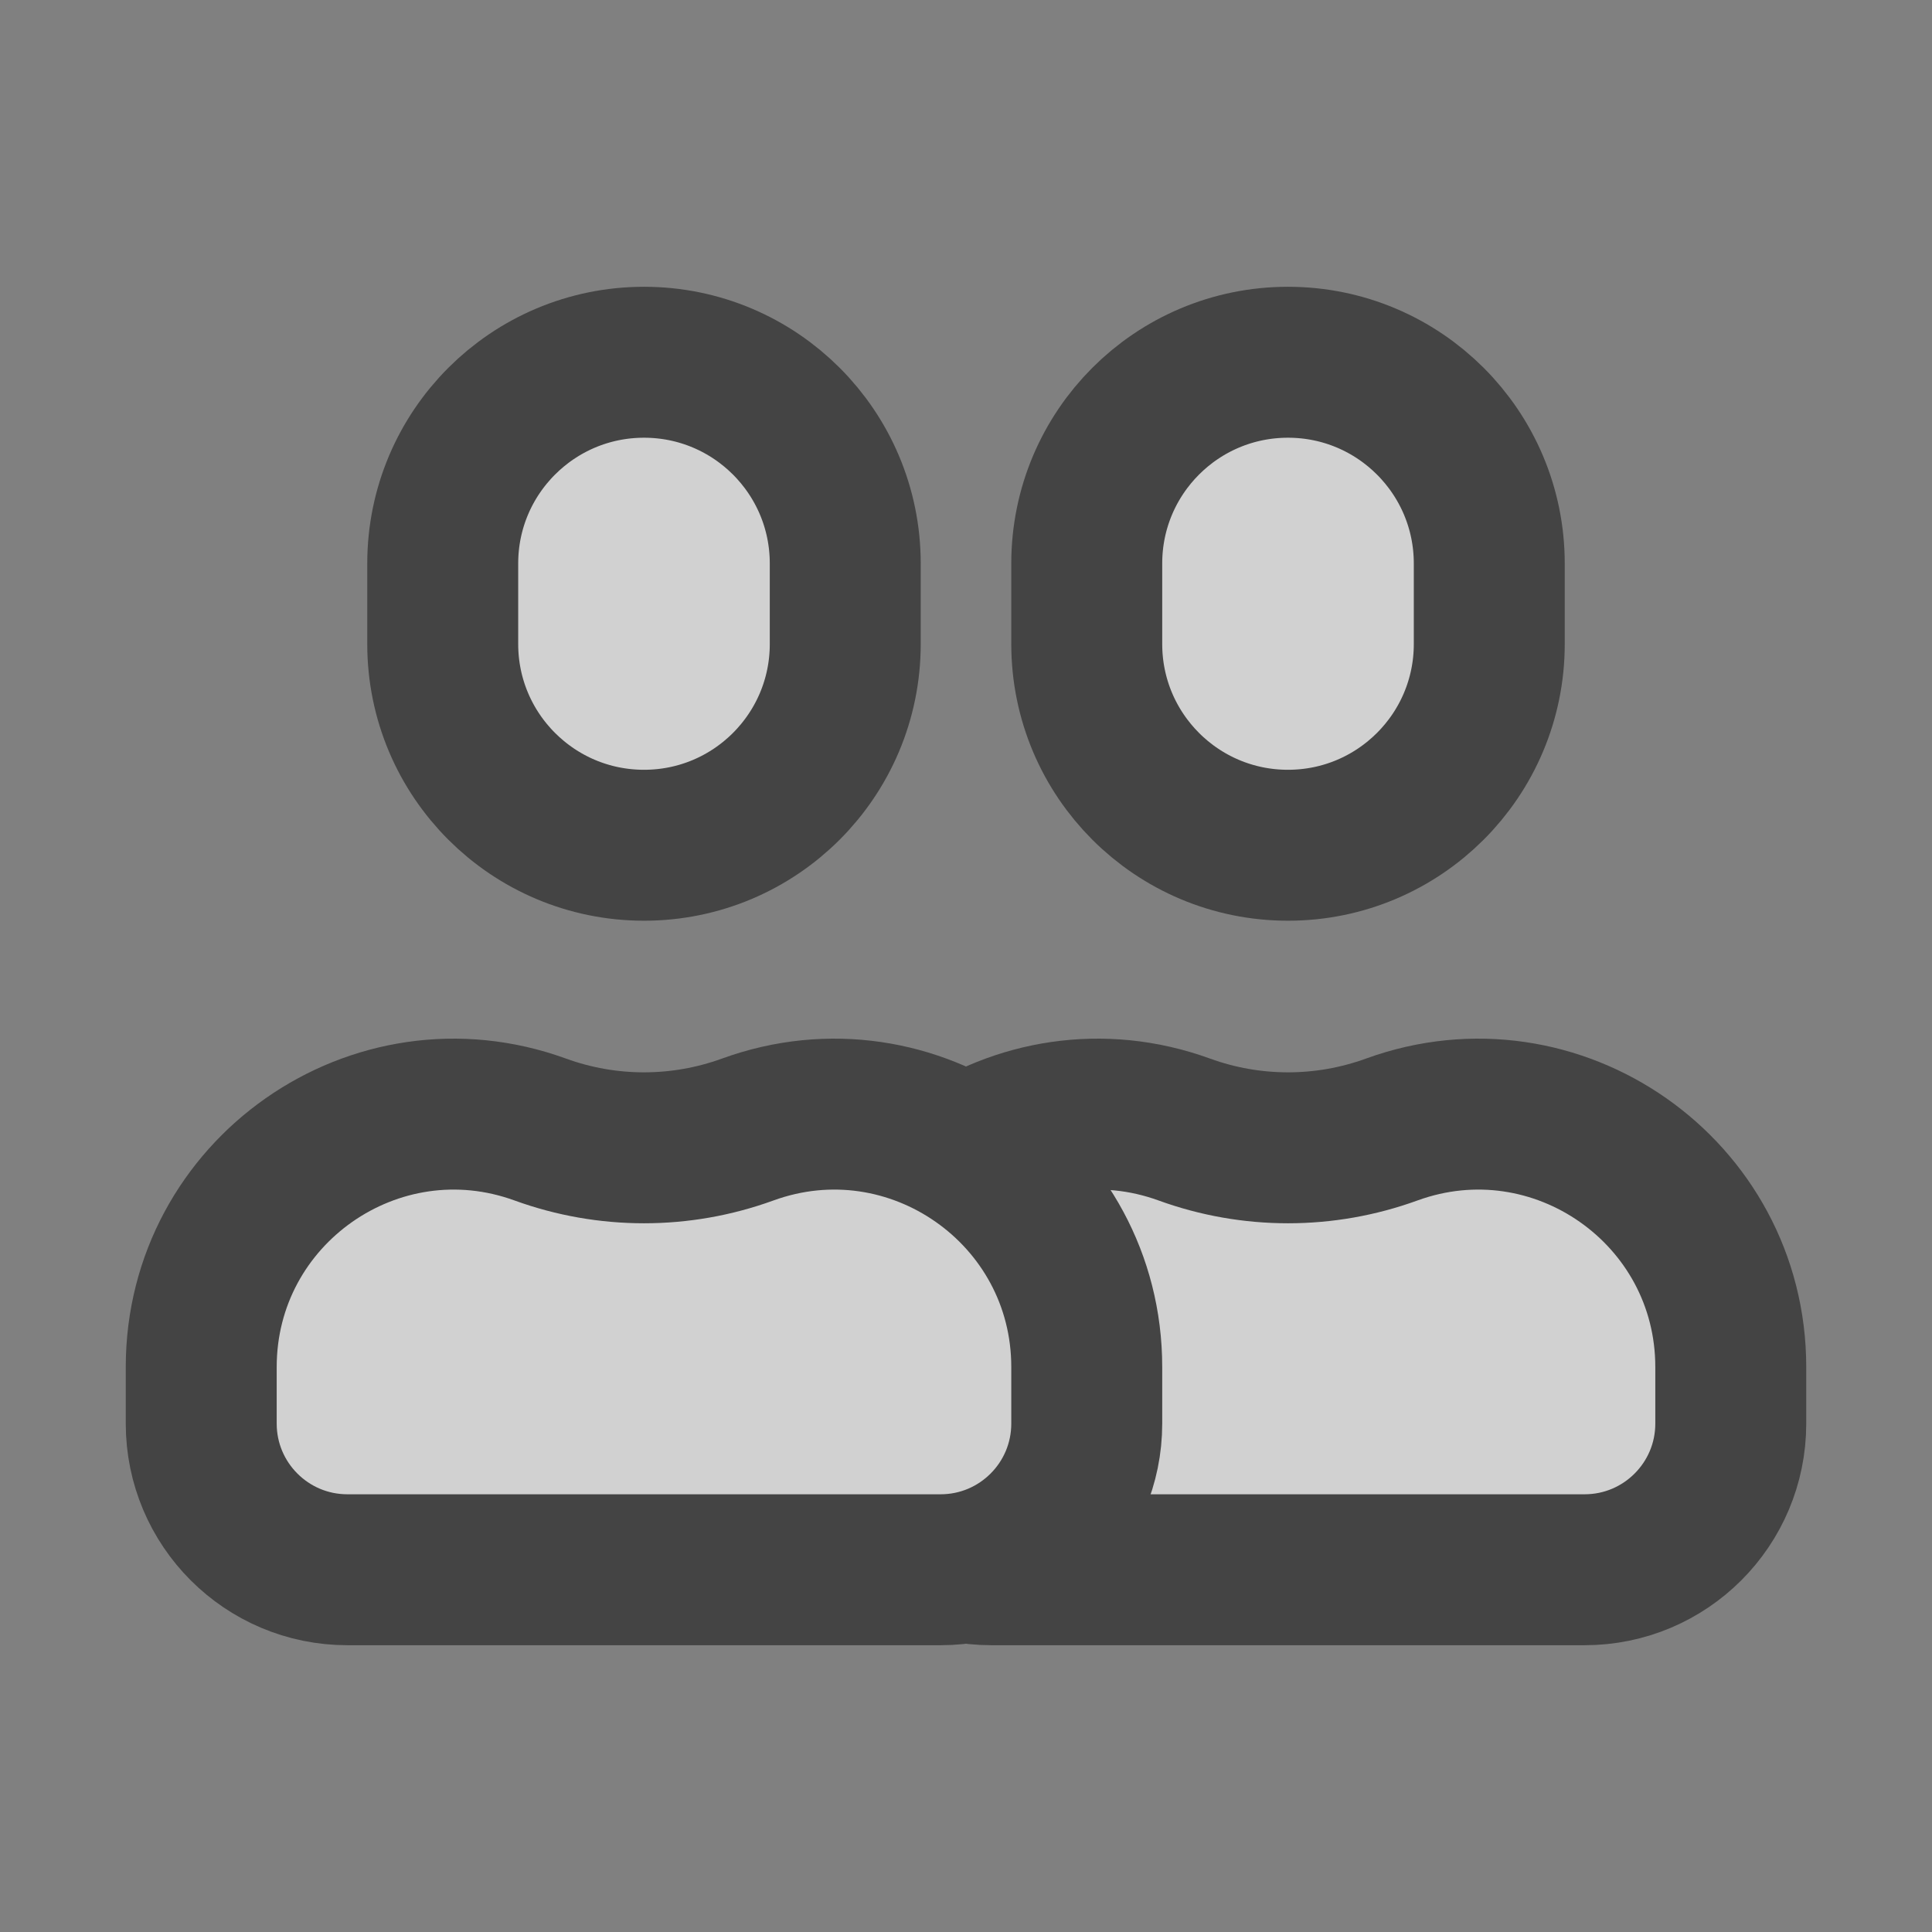 <?xml version="1.0" encoding="UTF-8"?> <svg xmlns="http://www.w3.org/2000/svg" width="32" height="32" viewBox="0 0 32 32" fill="none"><rect x="0" y="0" width="32" height="32" fill="#808080" stroke="none"/> <g opacity="0.64"> <path d="M28.667 22.643V23.579C28.667 24.916 27.583 26 26.246 26H16.421C15.084 26 14 24.916 14 23.579V22.643C14 19.738 16.887 17.716 19.617 18.709C20.726 19.112 21.941 19.112 23.05 18.709C25.78 17.716 28.667 19.738 28.667 22.643Z" fill="white" stroke="#222222" stroke-width="2.5" stroke-linejoin="round"></path> <path d="M18 22.643V23.579C18 24.916 16.916 26 15.579 26H5.754C4.417 26 3.333 24.916 3.333 23.579V22.643C3.333 19.738 6.22 17.716 8.95 18.709C10.059 19.112 11.274 19.112 12.383 18.709C15.113 17.716 18 19.738 18 22.643Z" fill="white" stroke="#222222" stroke-width="2.5" stroke-linejoin="round"></path> <path d="M7.333 9.333V10.667C7.333 12.508 8.826 14 10.667 14C12.508 14 14 12.508 14 10.667V9.333C14 7.492 12.508 6 10.667 6C8.826 6 7.333 7.492 7.333 9.333Z" fill="white" stroke="#222222" stroke-width="2.5"></path> <path d="M18 9.333V10.667C18 12.508 19.492 14 21.333 14C23.174 14 24.667 12.508 24.667 10.667V9.333C24.667 7.492 23.174 6 21.333 6C19.492 6 18 7.492 18 9.333Z" fill="white" stroke="#222222" stroke-width="2.5"></path> </g> </svg> 
